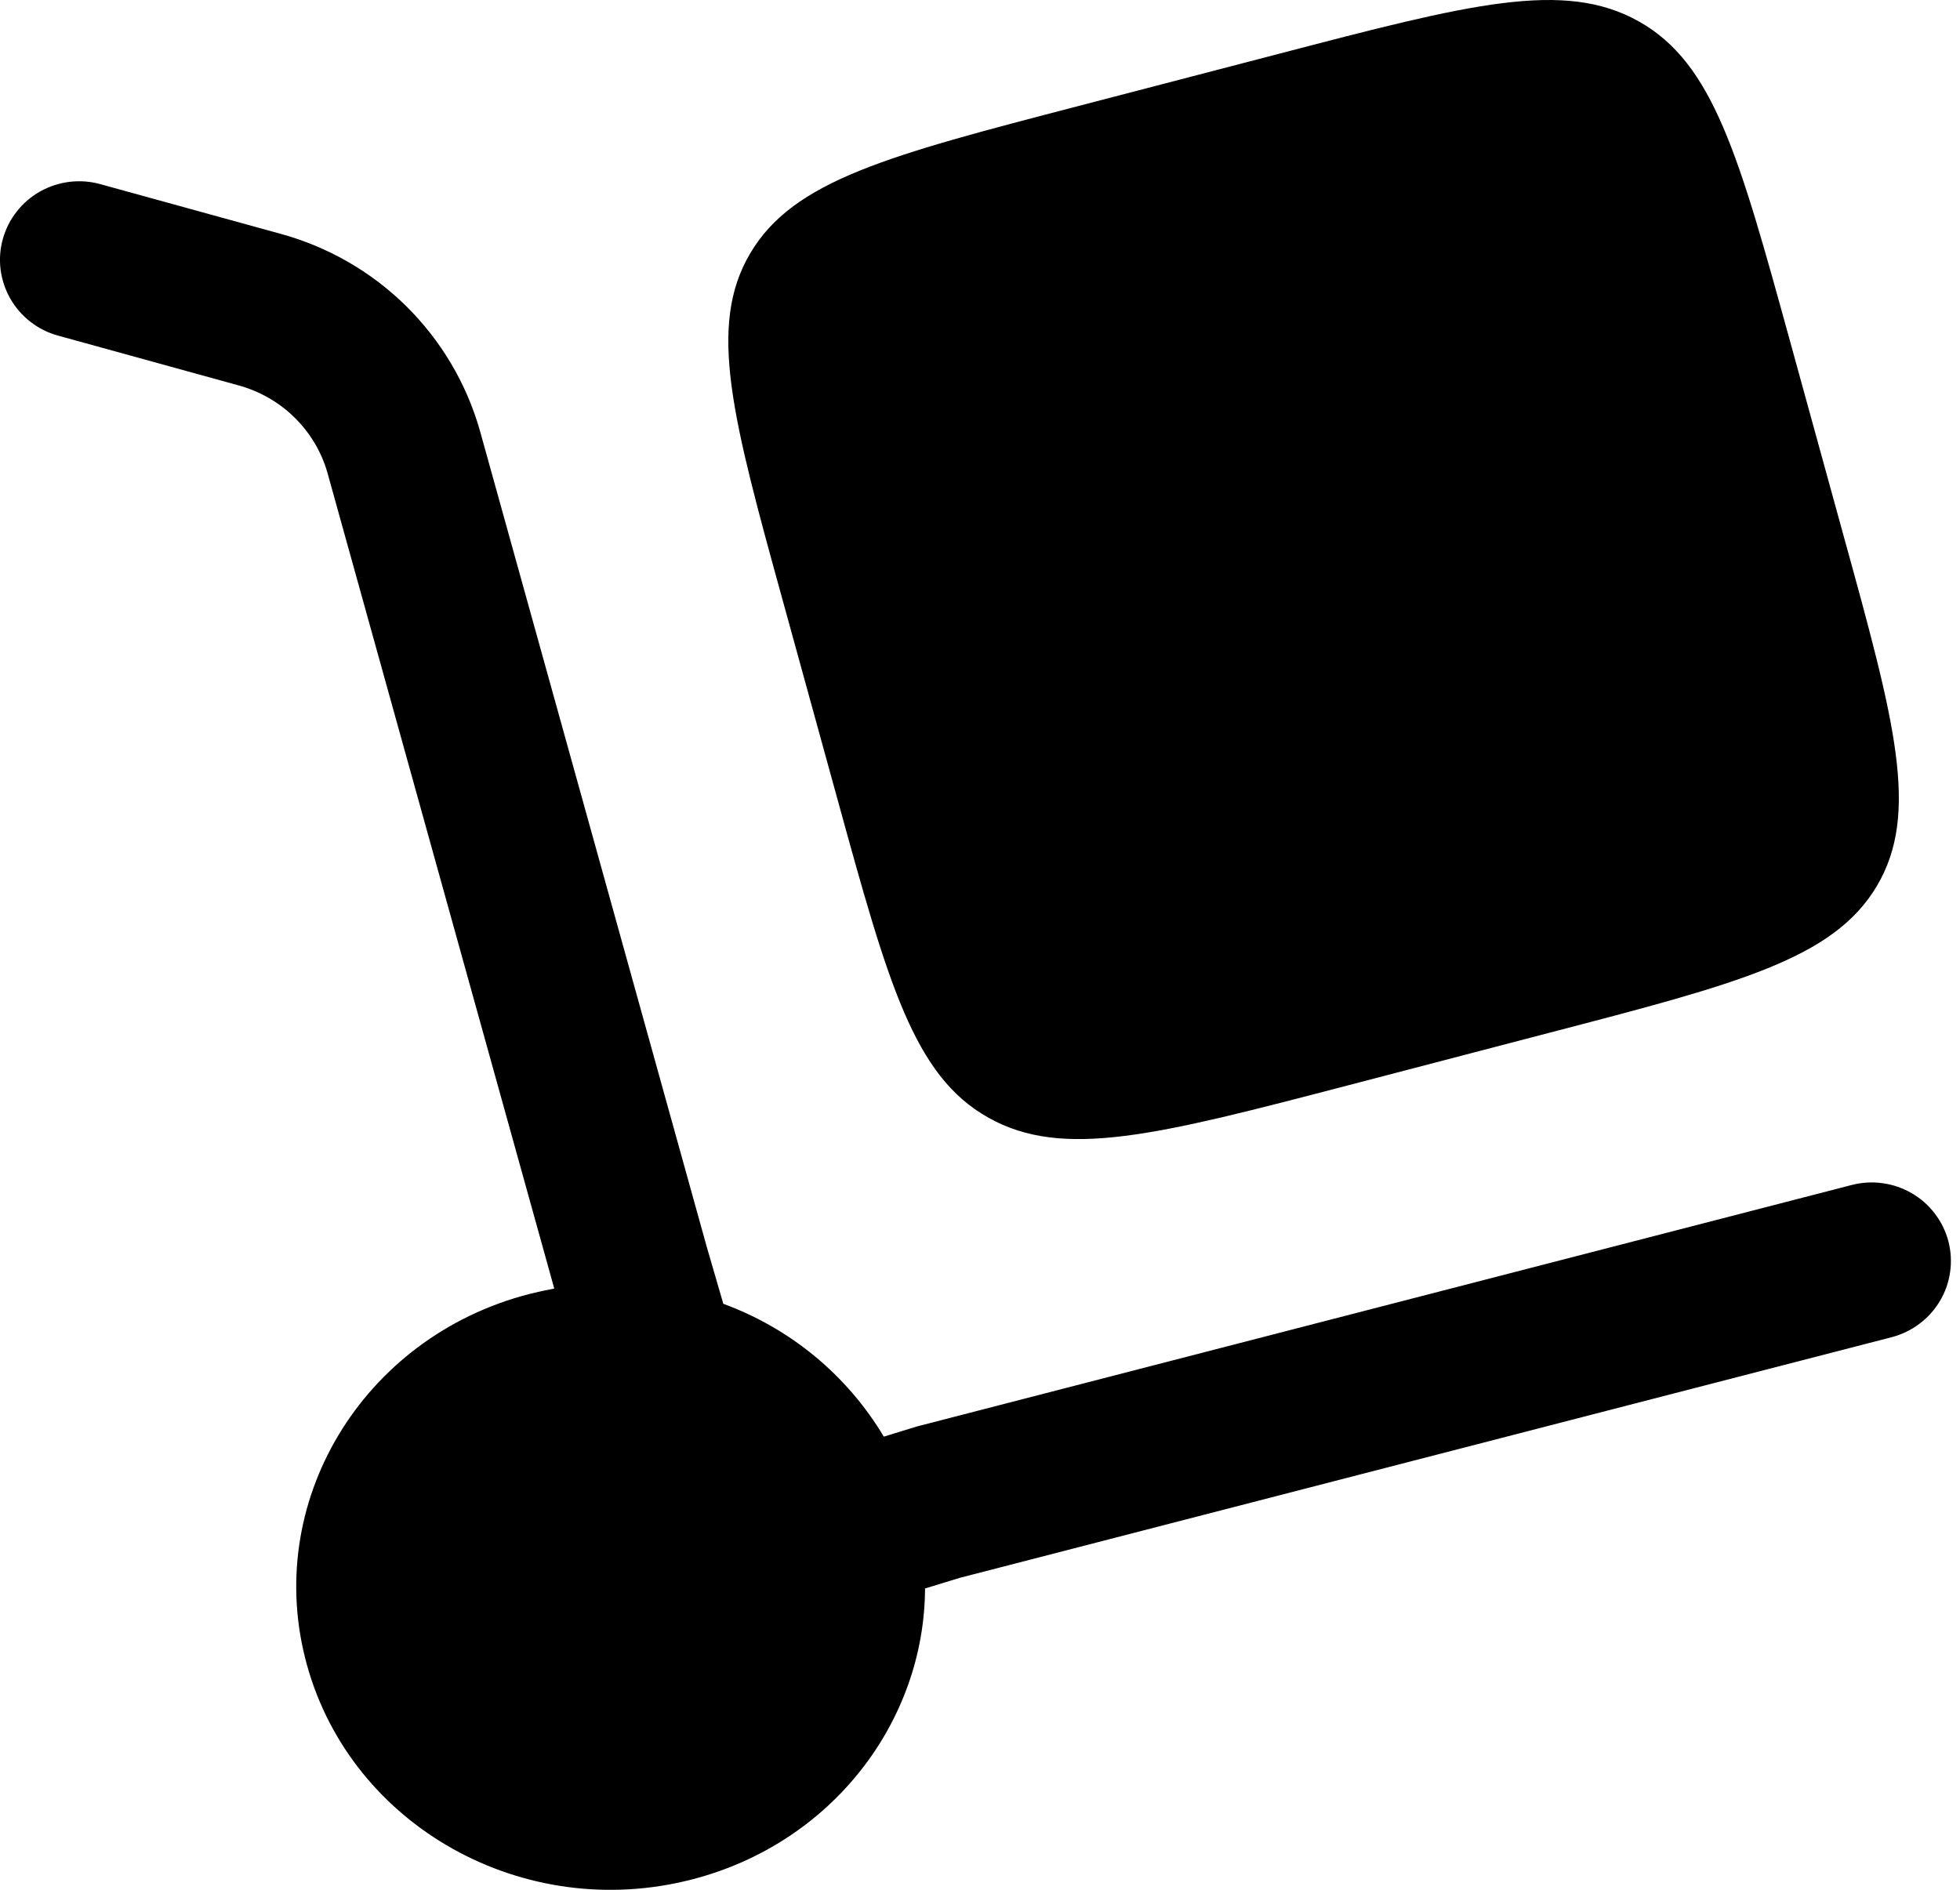 <?xml version="1.0" encoding="UTF-8"?> <svg xmlns="http://www.w3.org/2000/svg" width="28" height="27" viewBox="0 0 28 27" fill="none"><path d="M11.191 8.612L11.962 11.412C12.688 14.049 13.051 15.369 14.119 15.968C15.186 16.57 16.542 16.215 19.253 15.508L22.128 14.757C24.839 14.051 26.195 13.698 26.812 12.659C27.429 11.619 27.067 10.3 26.339 7.662L25.569 4.864C24.842 2.225 24.478 0.905 23.412 0.306C22.343 -0.295 20.987 0.059 18.276 0.767L15.401 1.516C12.69 2.222 11.334 2.577 10.719 3.617C10.102 4.655 10.464 5.975 11.191 8.612Z" fill="black"></path><path d="M0.041 3.413C0.081 3.271 0.148 3.137 0.24 3.021C0.331 2.905 0.445 2.808 0.574 2.735C0.703 2.663 0.846 2.616 0.993 2.598C1.14 2.58 1.29 2.591 1.433 2.631L3.998 3.338C4.678 3.522 5.298 3.877 5.799 4.37C6.299 4.863 6.663 5.476 6.855 6.15L10.095 17.809L10.333 18.628C11.294 18.98 12.103 19.65 12.626 20.526L13.093 20.382L26.455 16.93C26.599 16.893 26.748 16.884 26.895 16.905C27.042 16.925 27.184 16.974 27.312 17.049C27.44 17.123 27.552 17.222 27.641 17.34C27.731 17.457 27.796 17.591 27.834 17.734C27.871 17.877 27.88 18.026 27.859 18.172C27.839 18.318 27.79 18.459 27.714 18.586C27.639 18.713 27.54 18.824 27.421 18.913C27.303 19.002 27.168 19.067 27.024 19.105L13.712 22.543L13.215 22.695C13.206 24.597 11.885 26.337 9.886 26.852C7.49 27.472 5.027 26.101 4.386 23.791C3.744 21.482 5.166 19.106 7.561 18.488C7.681 18.458 7.8 18.432 7.918 18.41L4.676 6.748C4.589 6.448 4.425 6.176 4.2 5.958C3.976 5.74 3.699 5.584 3.396 5.503L0.829 4.795C0.686 4.756 0.552 4.689 0.435 4.598C0.318 4.507 0.22 4.394 0.147 4.266C0.074 4.138 0.027 3.996 0.008 3.85C-0.01 3.703 0.001 3.555 0.041 3.413Z" fill="black"></path></svg> 